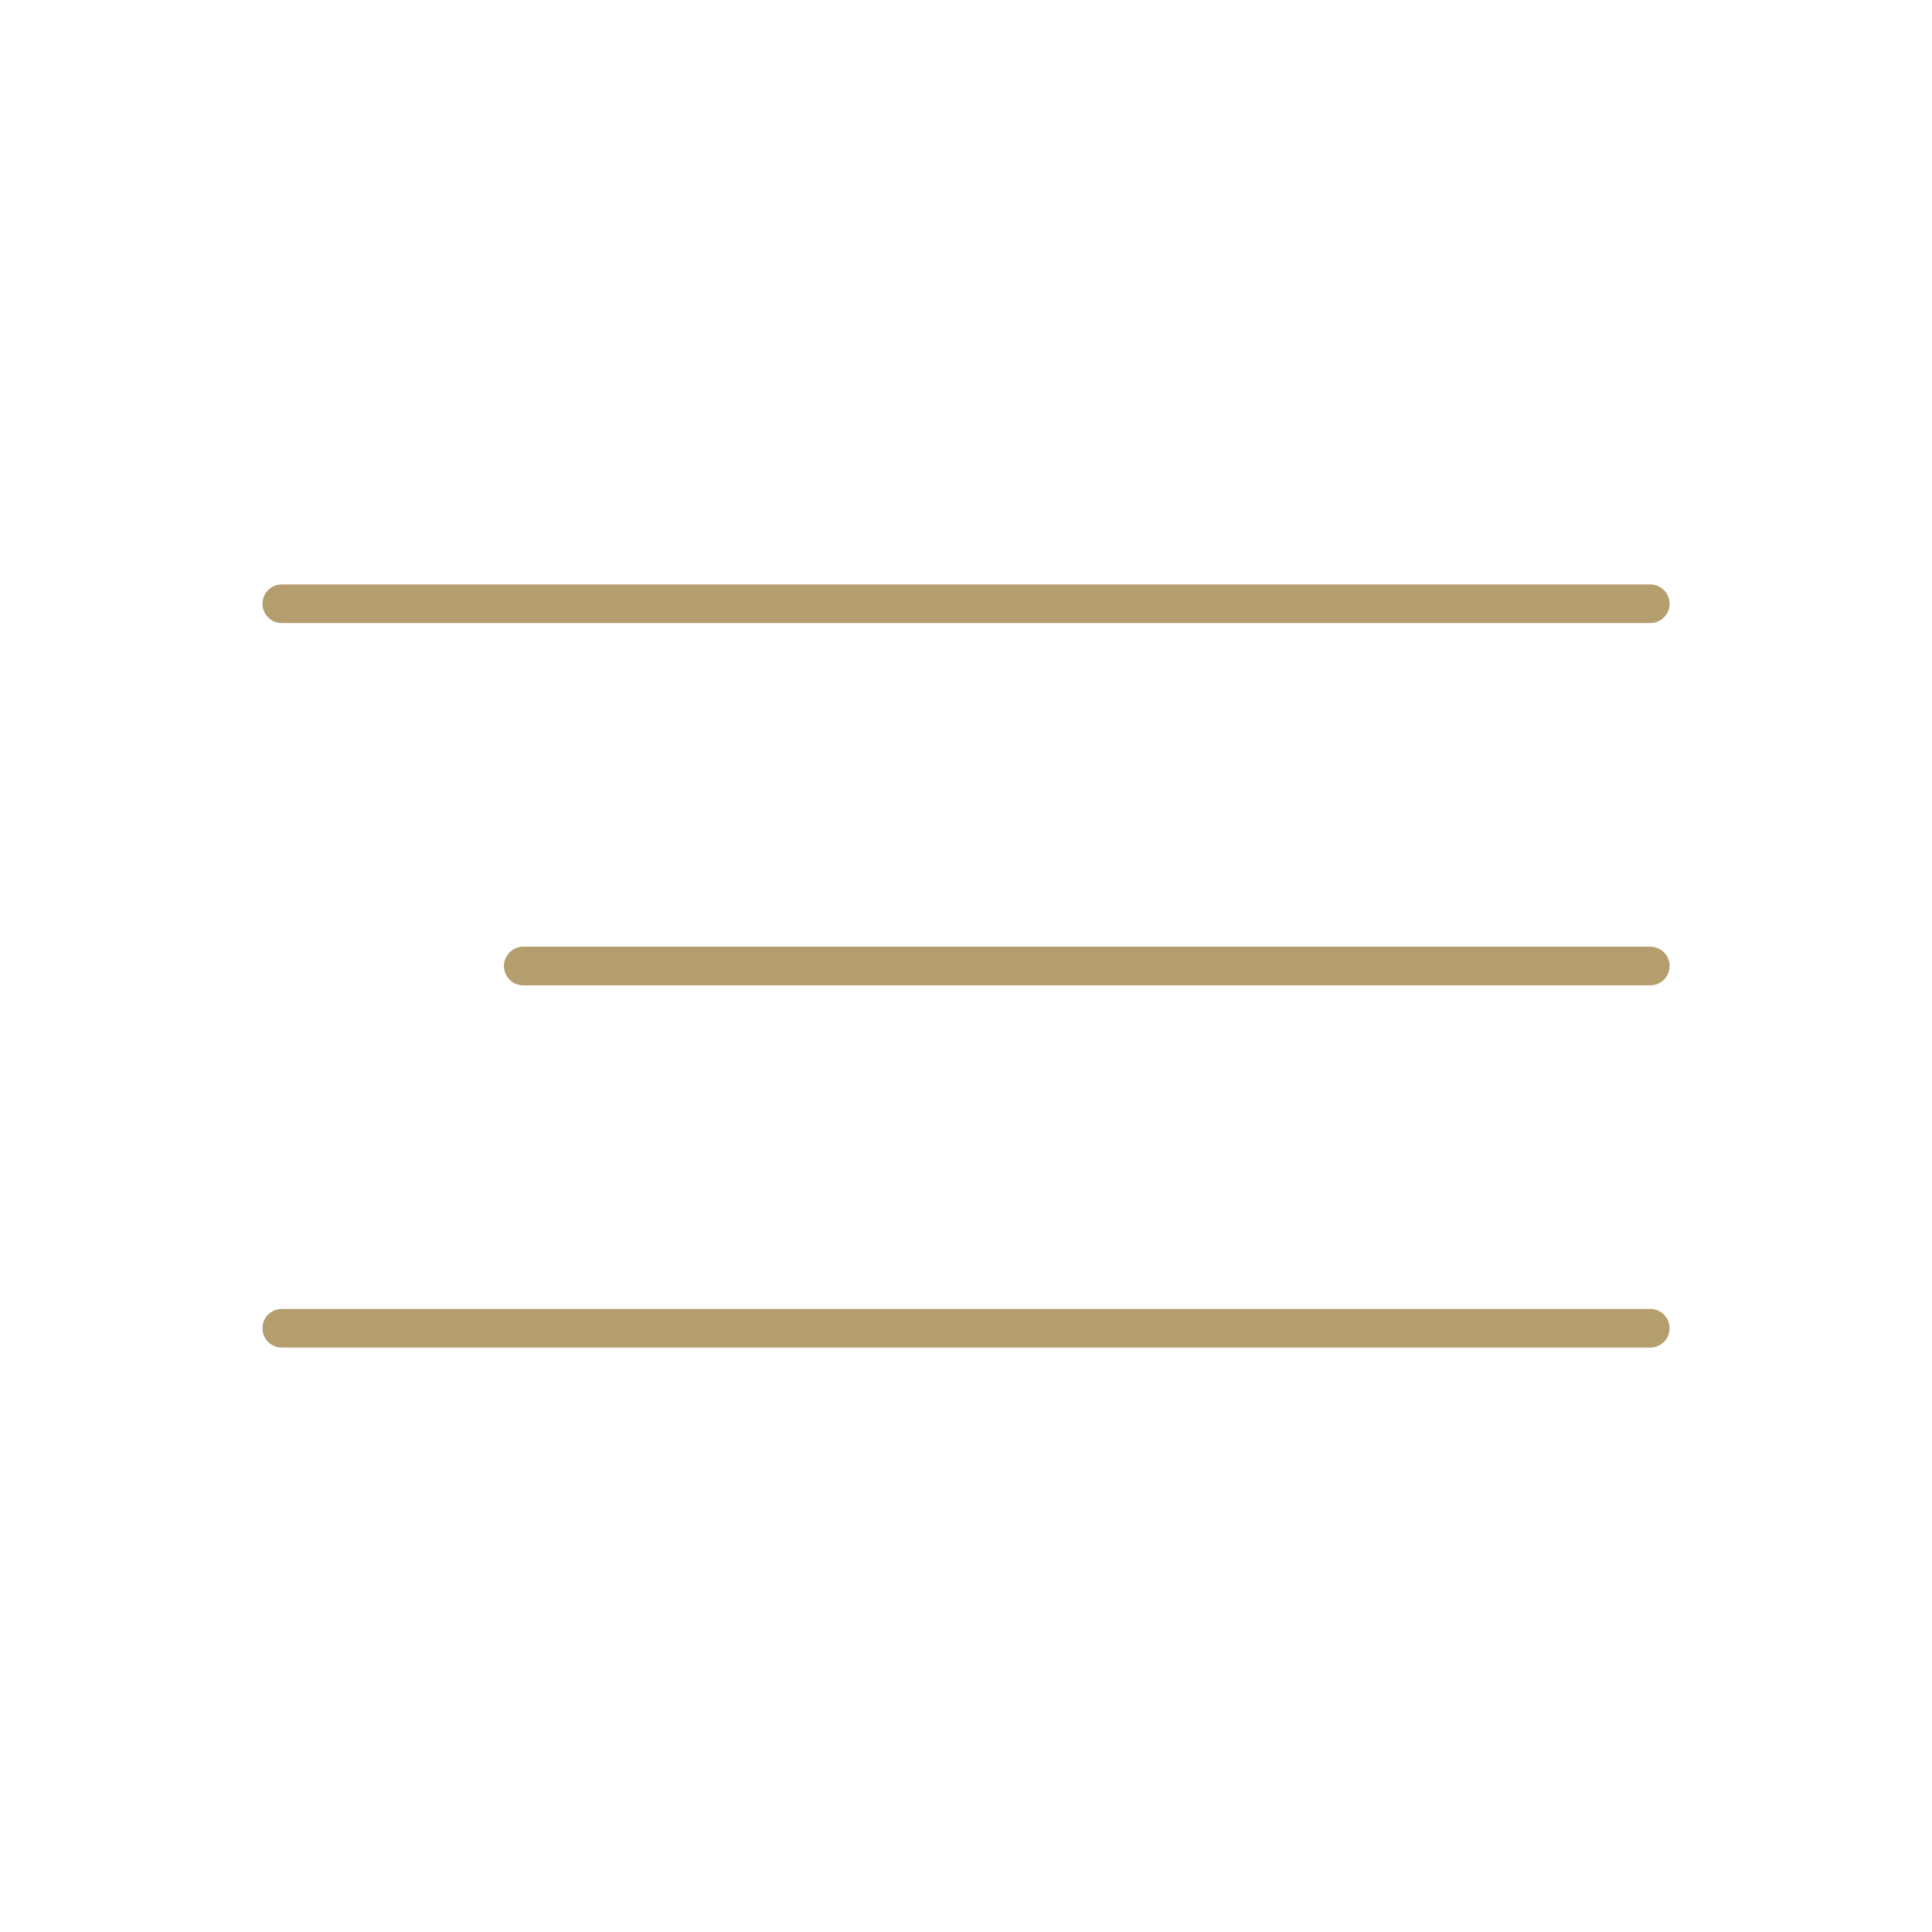 <?xml version="1.0" encoding="UTF-8"?> <svg xmlns="http://www.w3.org/2000/svg" width="50" height="50" viewBox="0 0 50 50" fill="none"><path d="M42.709 34.375L7.292 34.375M42.709 25L13.542 25M42.709 15.625L7.292 15.625" stroke="#B59E6D" stroke-linecap="round"></path></svg> 
